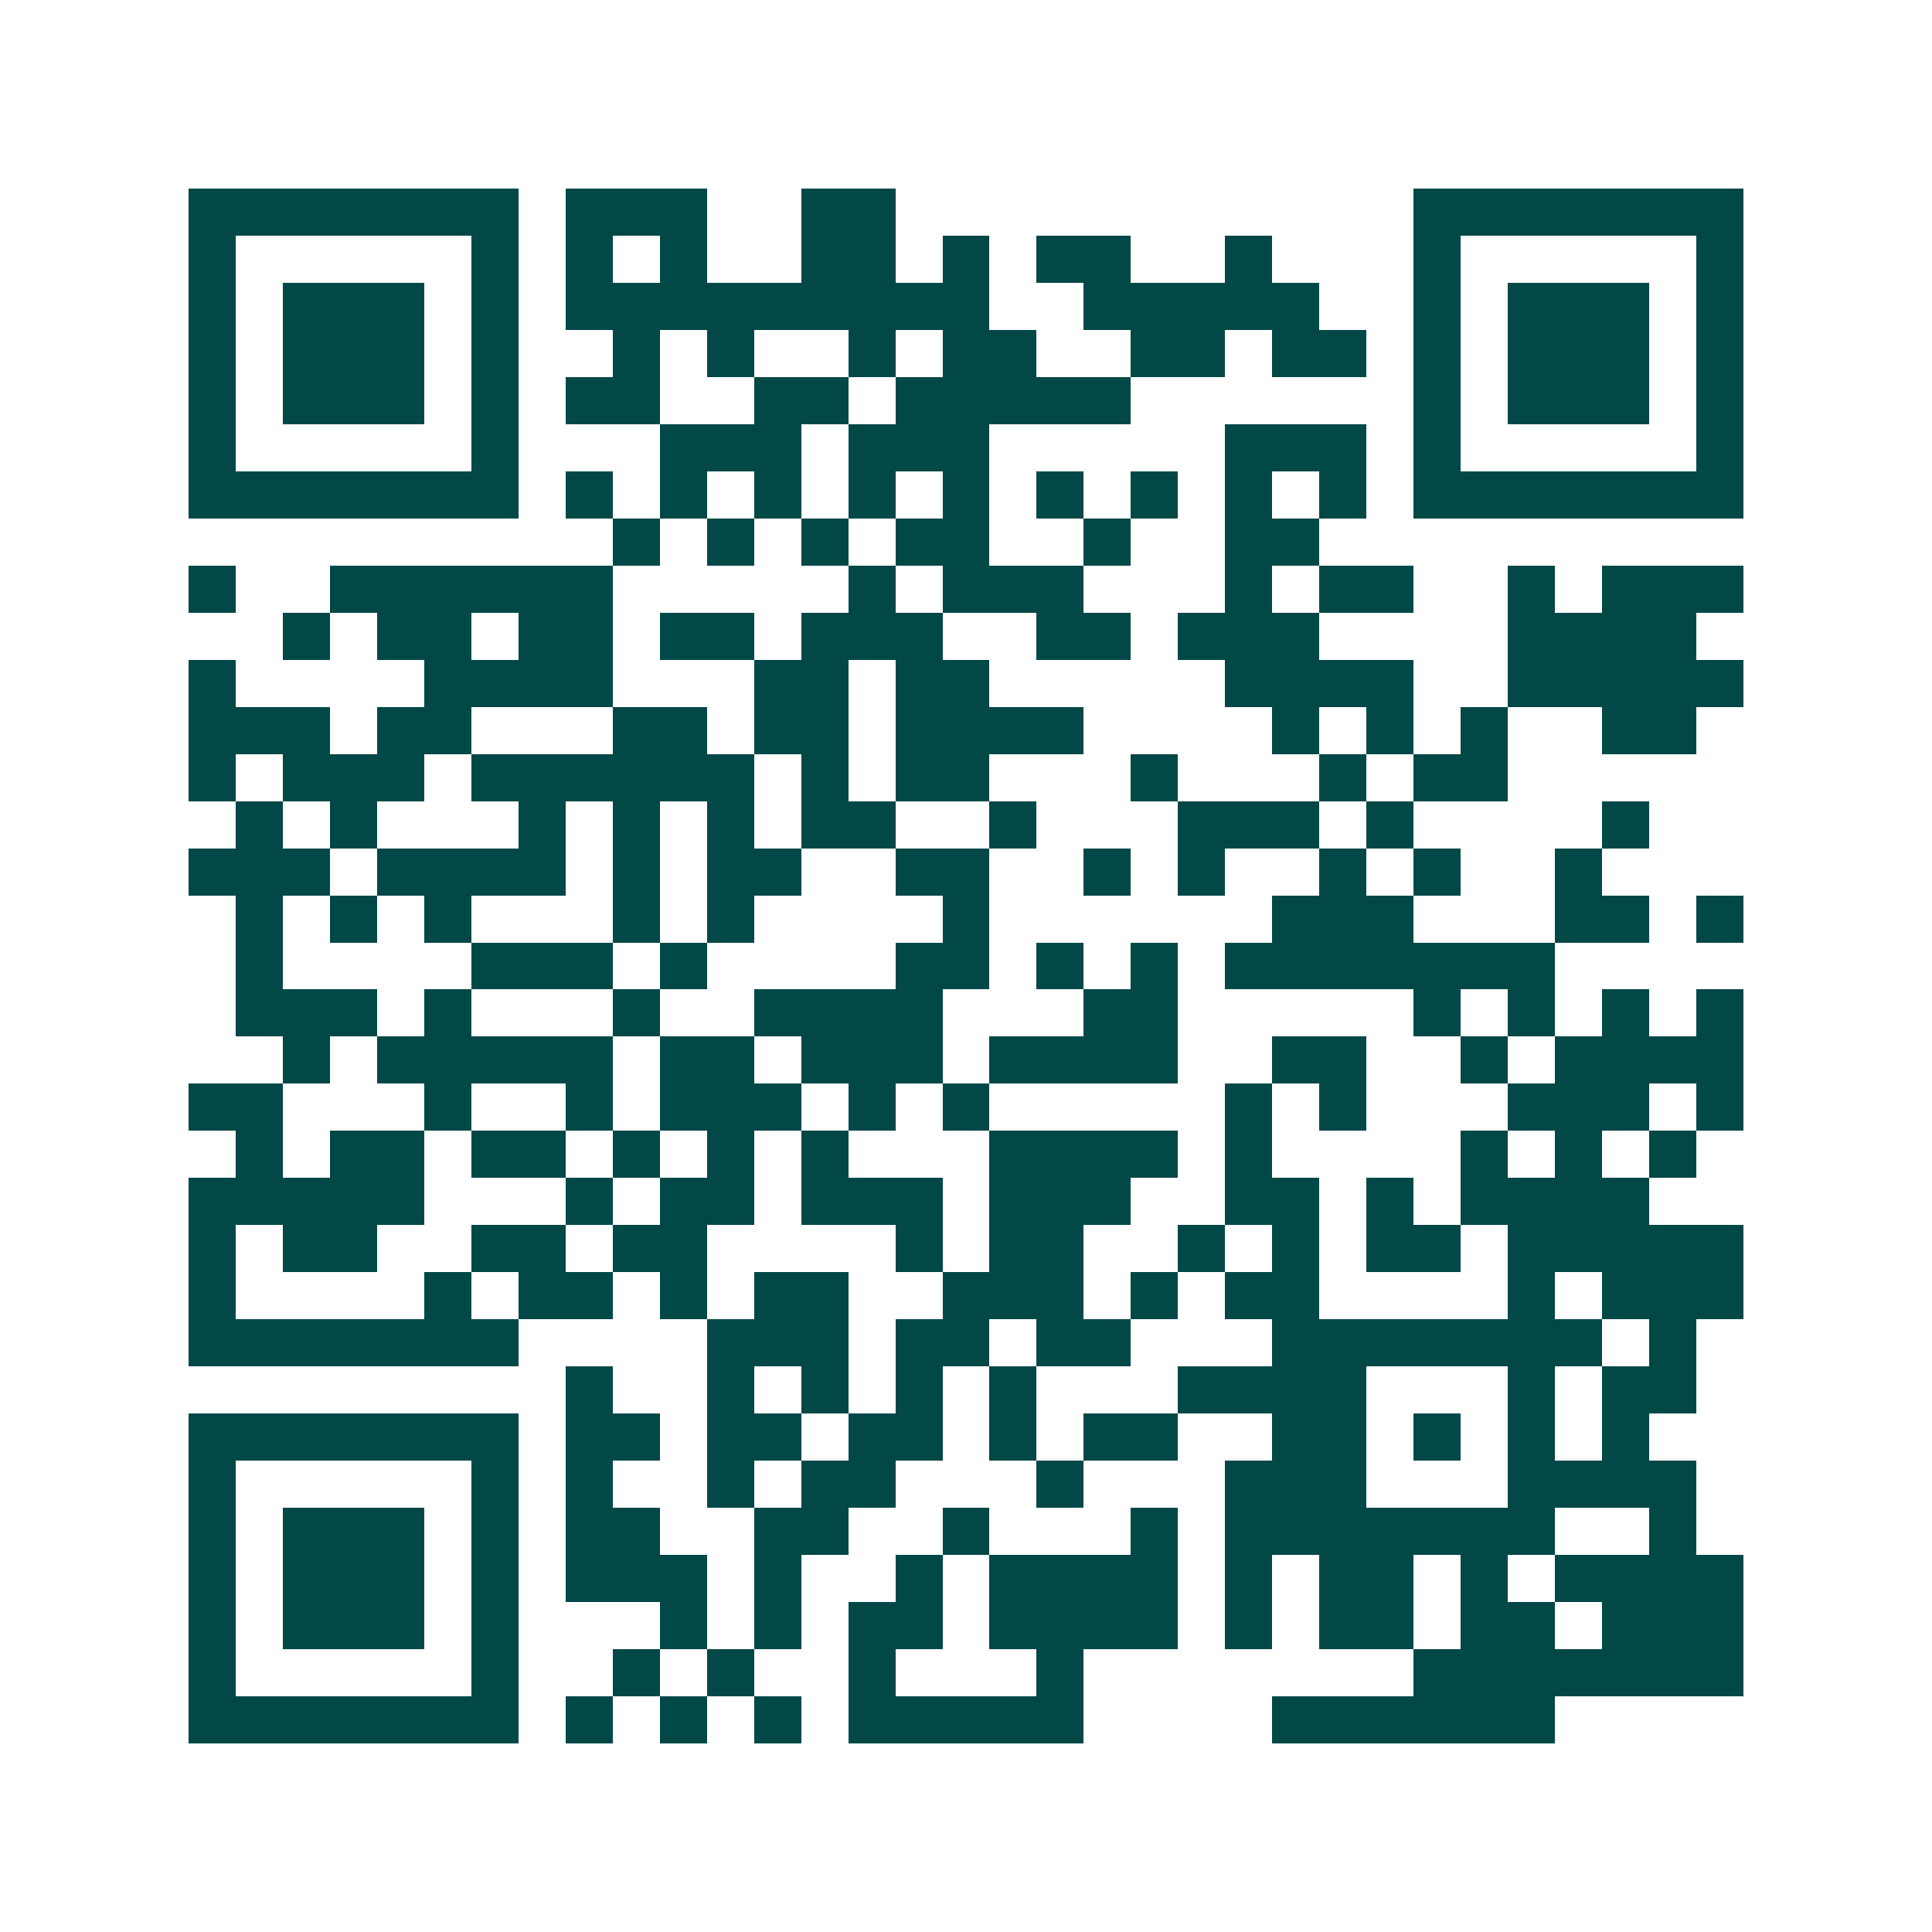<svg xmlns="http://www.w3.org/2000/svg" width="200" height="200" viewBox="0 0 41 41" shape-rendering="crispEdges"><path fill="#ffffff" d="M0 0h41v41H0z"/><path stroke="#014847" d="M4 4.5h7m1 0h3m2 0h2m11 0h7M4 5.5h1m5 0h1m1 0h1m1 0h1m2 0h2m1 0h1m1 0h2m2 0h1m3 0h1m5 0h1M4 6.5h1m1 0h3m1 0h1m1 0h9m2 0h5m2 0h1m1 0h3m1 0h1M4 7.5h1m1 0h3m1 0h1m2 0h1m1 0h1m2 0h1m1 0h2m2 0h2m1 0h2m1 0h1m1 0h3m1 0h1M4 8.5h1m1 0h3m1 0h1m1 0h2m2 0h2m1 0h5m6 0h1m1 0h3m1 0h1M4 9.5h1m5 0h1m3 0h3m1 0h3m5 0h3m1 0h1m5 0h1M4 10.5h7m1 0h1m1 0h1m1 0h1m1 0h1m1 0h1m1 0h1m1 0h1m1 0h1m1 0h1m1 0h7M13 11.5h1m1 0h1m1 0h1m1 0h2m2 0h1m2 0h2M4 12.5h1m2 0h6m5 0h1m1 0h3m3 0h1m1 0h2m2 0h1m1 0h3M6 13.5h1m1 0h2m1 0h2m1 0h2m1 0h3m2 0h2m1 0h3m4 0h4M4 14.5h1m4 0h4m3 0h2m1 0h2m5 0h4m2 0h5M4 15.5h3m1 0h2m3 0h2m1 0h2m1 0h4m4 0h1m1 0h1m1 0h1m2 0h2M4 16.5h1m1 0h3m1 0h6m1 0h1m1 0h2m3 0h1m3 0h1m1 0h2M5 17.5h1m1 0h1m3 0h1m1 0h1m1 0h1m1 0h2m2 0h1m3 0h3m1 0h1m4 0h1M4 18.5h3m1 0h4m1 0h1m1 0h2m2 0h2m2 0h1m1 0h1m2 0h1m1 0h1m2 0h1M5 19.5h1m1 0h1m1 0h1m3 0h1m1 0h1m4 0h1m6 0h3m3 0h2m1 0h1M5 20.5h1m4 0h3m1 0h1m4 0h2m1 0h1m1 0h1m1 0h7M5 21.5h3m1 0h1m3 0h1m2 0h4m3 0h2m5 0h1m1 0h1m1 0h1m1 0h1M6 22.5h1m1 0h5m1 0h2m1 0h3m1 0h4m2 0h2m2 0h1m1 0h4M4 23.5h2m3 0h1m2 0h1m1 0h3m1 0h1m1 0h1m5 0h1m1 0h1m3 0h3m1 0h1M5 24.5h1m1 0h2m1 0h2m1 0h1m1 0h1m1 0h1m3 0h4m1 0h1m4 0h1m1 0h1m1 0h1M4 25.5h5m3 0h1m1 0h2m1 0h3m1 0h3m2 0h2m1 0h1m1 0h4M4 26.5h1m1 0h2m2 0h2m1 0h2m4 0h1m1 0h2m2 0h1m1 0h1m1 0h2m1 0h5M4 27.5h1m4 0h1m1 0h2m1 0h1m1 0h2m2 0h3m1 0h1m1 0h2m4 0h1m1 0h3M4 28.5h7m4 0h3m1 0h2m1 0h2m3 0h7m1 0h1M12 29.5h1m2 0h1m1 0h1m1 0h1m1 0h1m3 0h4m3 0h1m1 0h2M4 30.5h7m1 0h2m1 0h2m1 0h2m1 0h1m1 0h2m2 0h2m1 0h1m1 0h1m1 0h1M4 31.5h1m5 0h1m1 0h1m2 0h1m1 0h2m3 0h1m3 0h3m3 0h4M4 32.5h1m1 0h3m1 0h1m1 0h2m2 0h2m2 0h1m3 0h1m1 0h7m2 0h1M4 33.5h1m1 0h3m1 0h1m1 0h3m1 0h1m2 0h1m1 0h4m1 0h1m1 0h2m1 0h1m1 0h4M4 34.5h1m1 0h3m1 0h1m3 0h1m1 0h1m1 0h2m1 0h4m1 0h1m1 0h2m1 0h2m1 0h3M4 35.5h1m5 0h1m2 0h1m1 0h1m2 0h1m3 0h1m7 0h7M4 36.5h7m1 0h1m1 0h1m1 0h1m1 0h5m4 0h6"/></svg>
